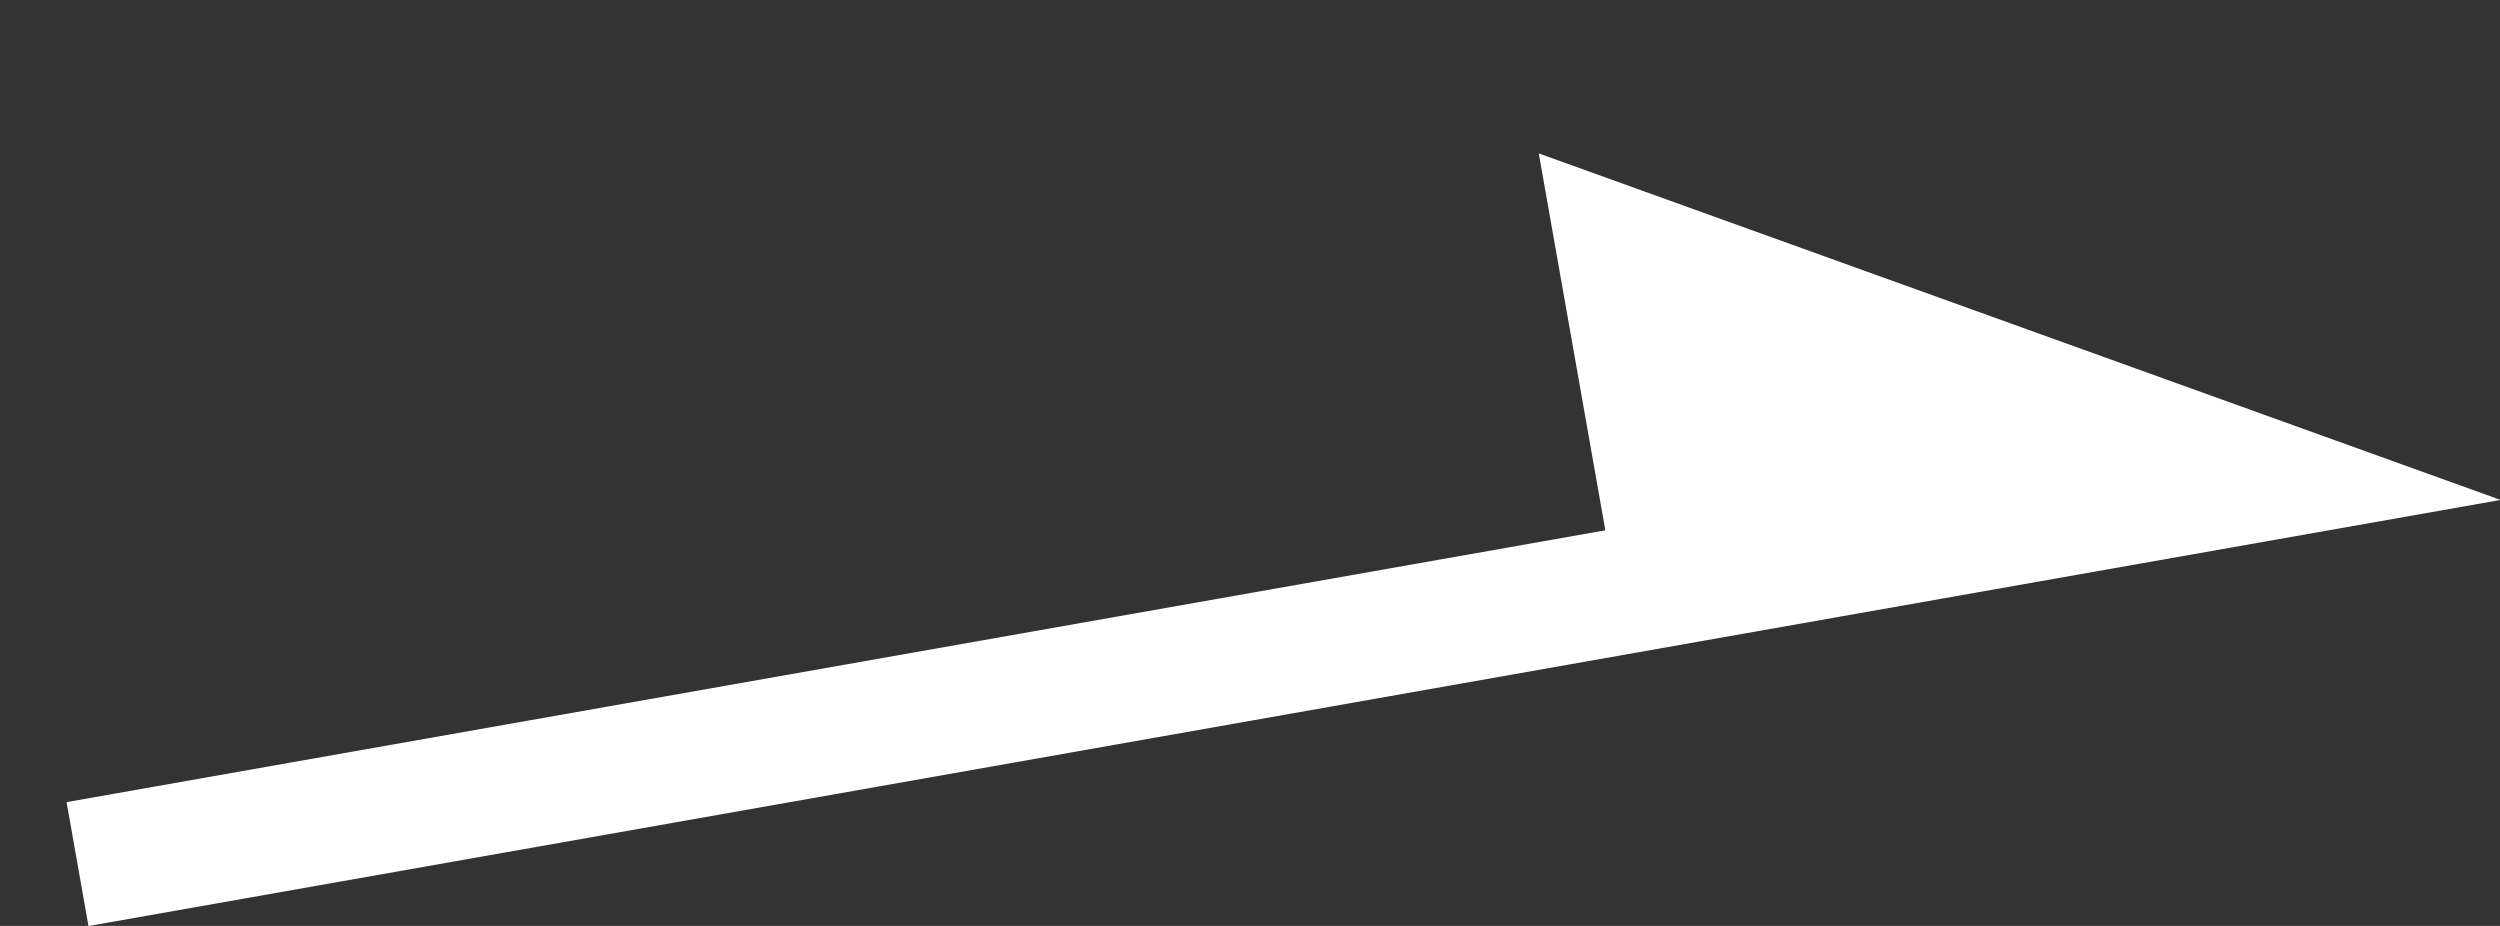 <svg xmlns="http://www.w3.org/2000/svg" width="36.327" height="13.455" viewBox="0 0 36.327 13.455">
  <rect x="0" y="0" width="36.327" height="13.455" fill="#333333" stroke="none"/>
  <path id="arrow_up" d="M22.7,0V5.56H0V7.388H35.584Z" transform="matrix(0.985, -0.174, 0.174, 0.985, 0, 6.179)" fill="#fff"/>
</svg>
